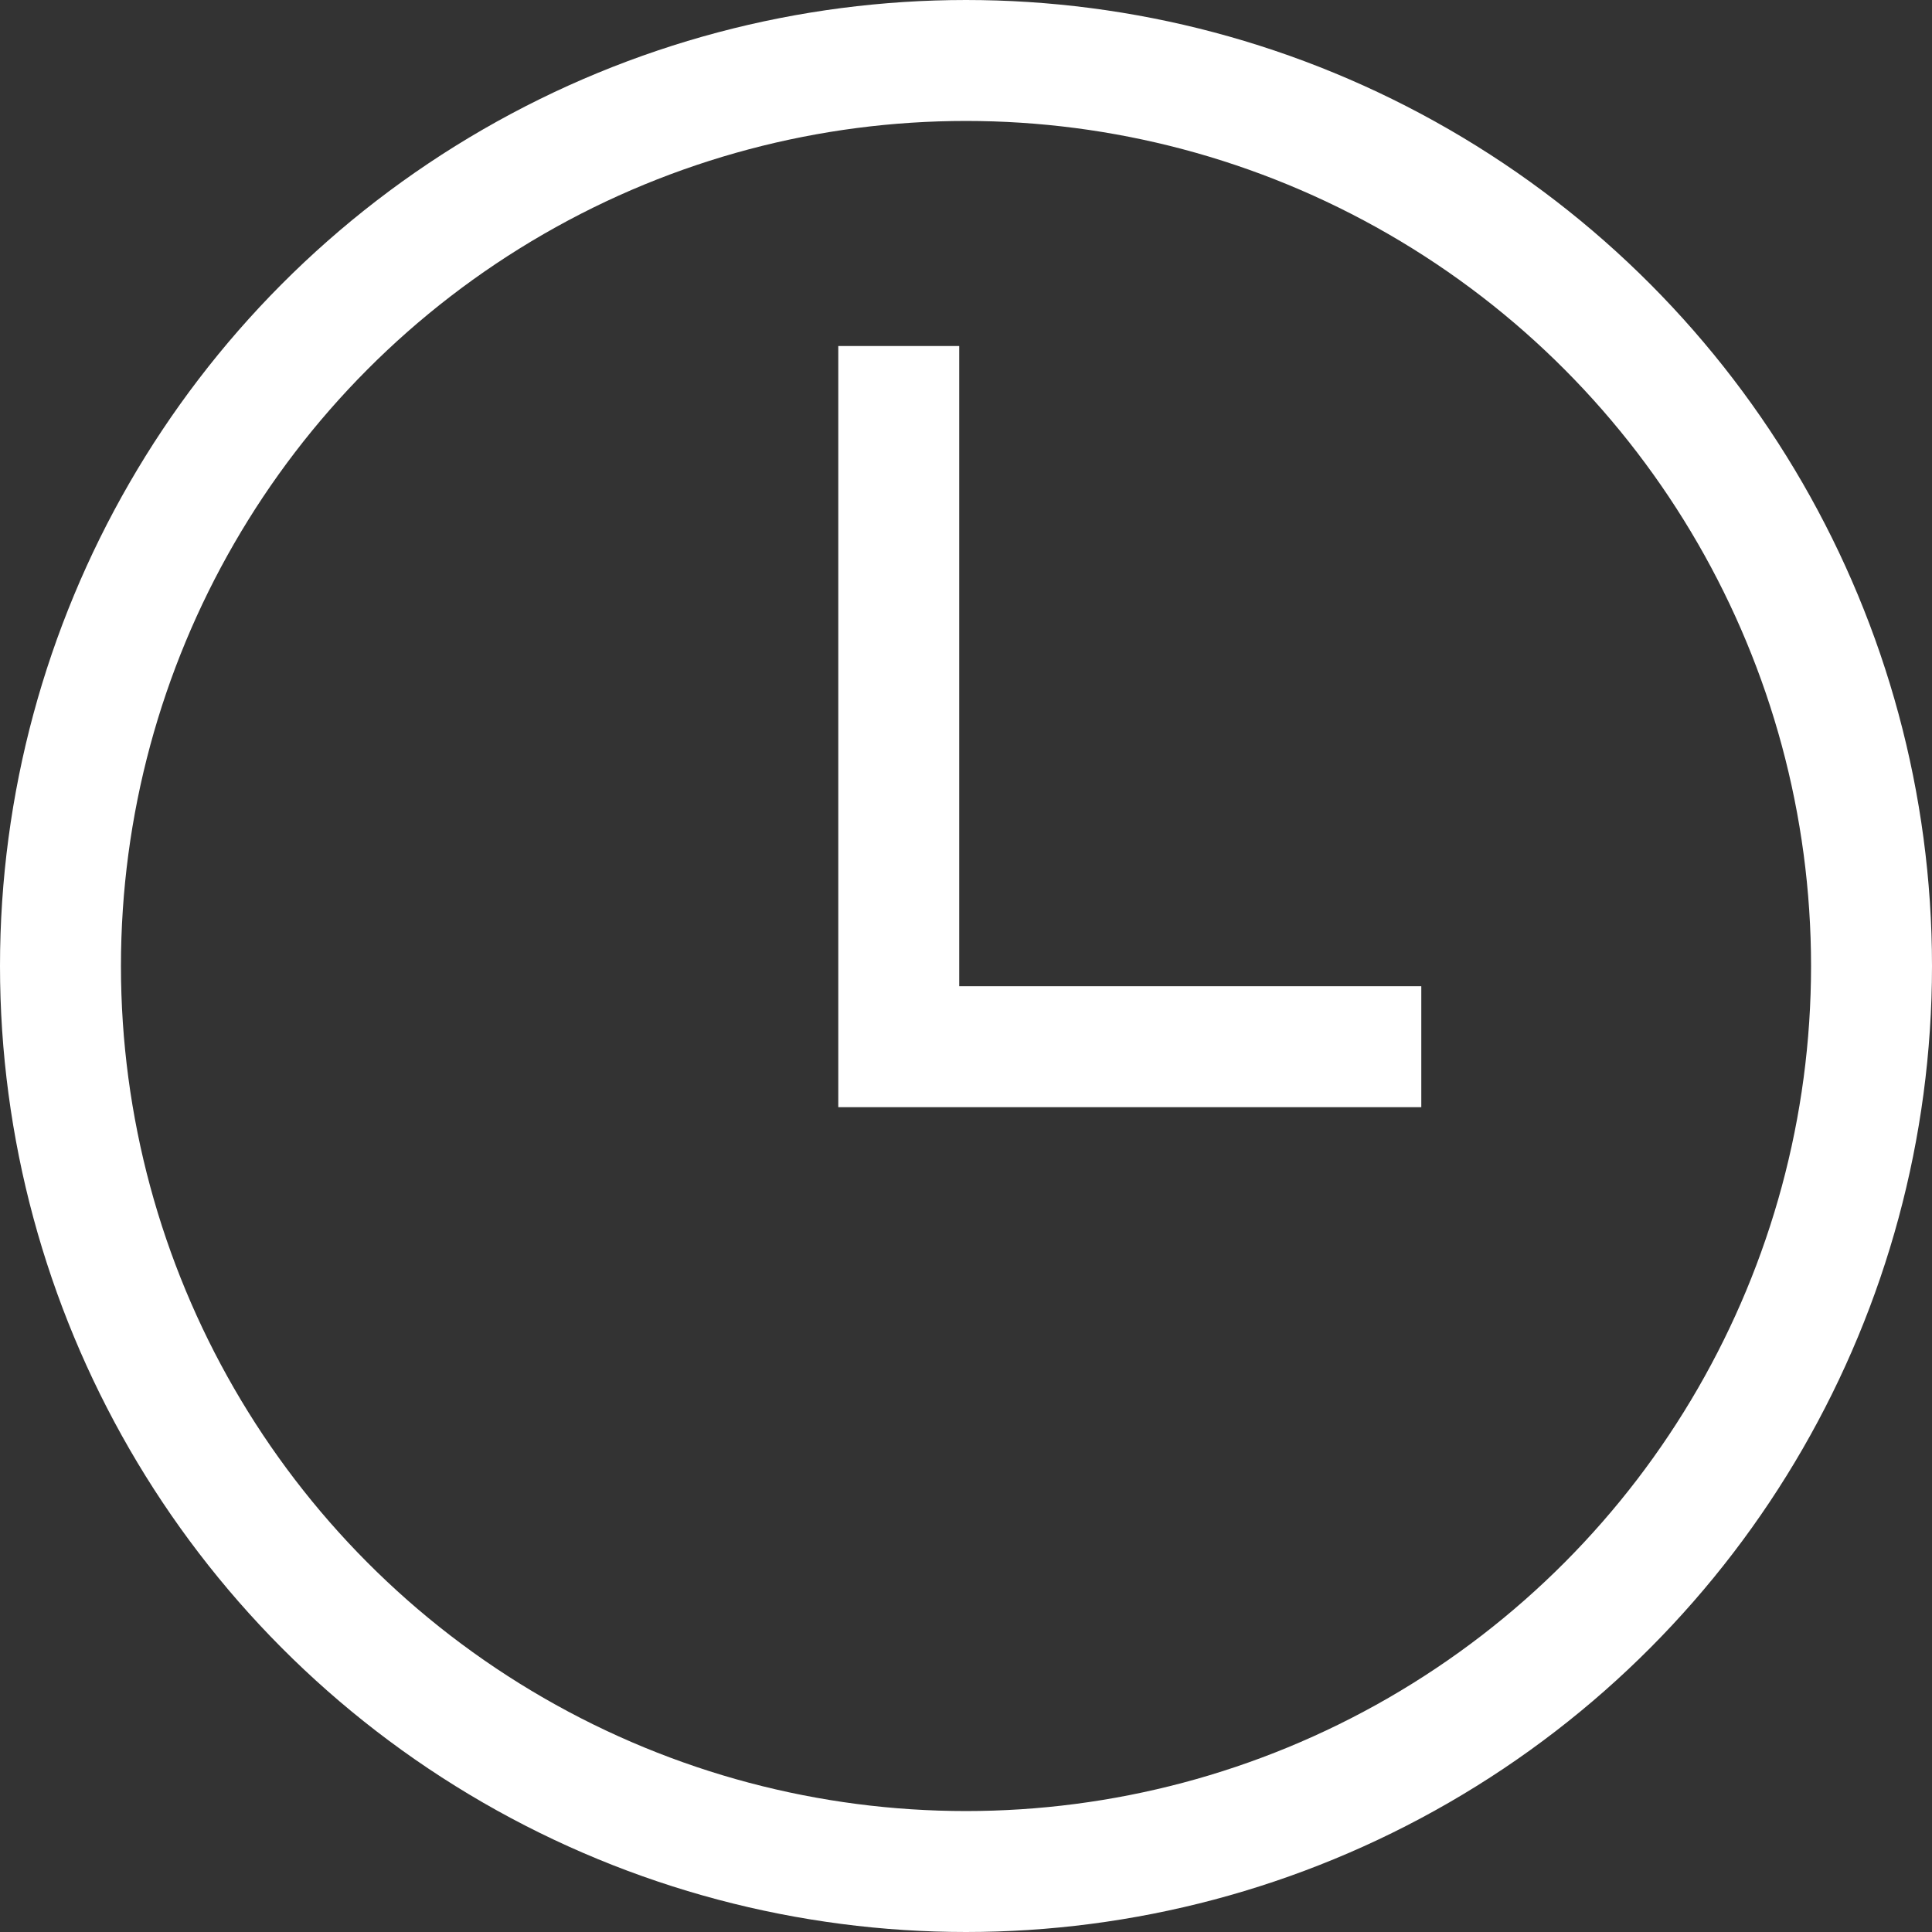 <!-- Generator: Adobe Illustrator 22.0.0, SVG Export Plug-In  -->
<svg version="1.1"
	 xmlns="http://www.w3.org/2000/svg" xmlns:xlink="http://www.w3.org/1999/xlink" xmlns:a="http://ns.adobe.com/AdobeSVGViewerExtensions/3.0/"
	 x="0px" y="0px" width="143.764px" height="143.764px" viewBox="0 0 143.764 143.764"
	 style="enable-background:new 0 0 143.764 143.764;" xml:space="preserve">
<rect x="0" y="0" width="143.764" height="143.764" fill="#333333" stroke="none"/>
<style type="text/css">
	.st0{fill:none;stroke:#FFFFFF;stroke-width:9;stroke-miterlimit:10;}
</style>
<defs>
</defs>
<circle class="st0" cx="71.882" cy="71.882" r="67.382"/>
<polyline class="st0" points="66.878,25.748 66.878,77.887 105.761,77.887 "/>
</svg>